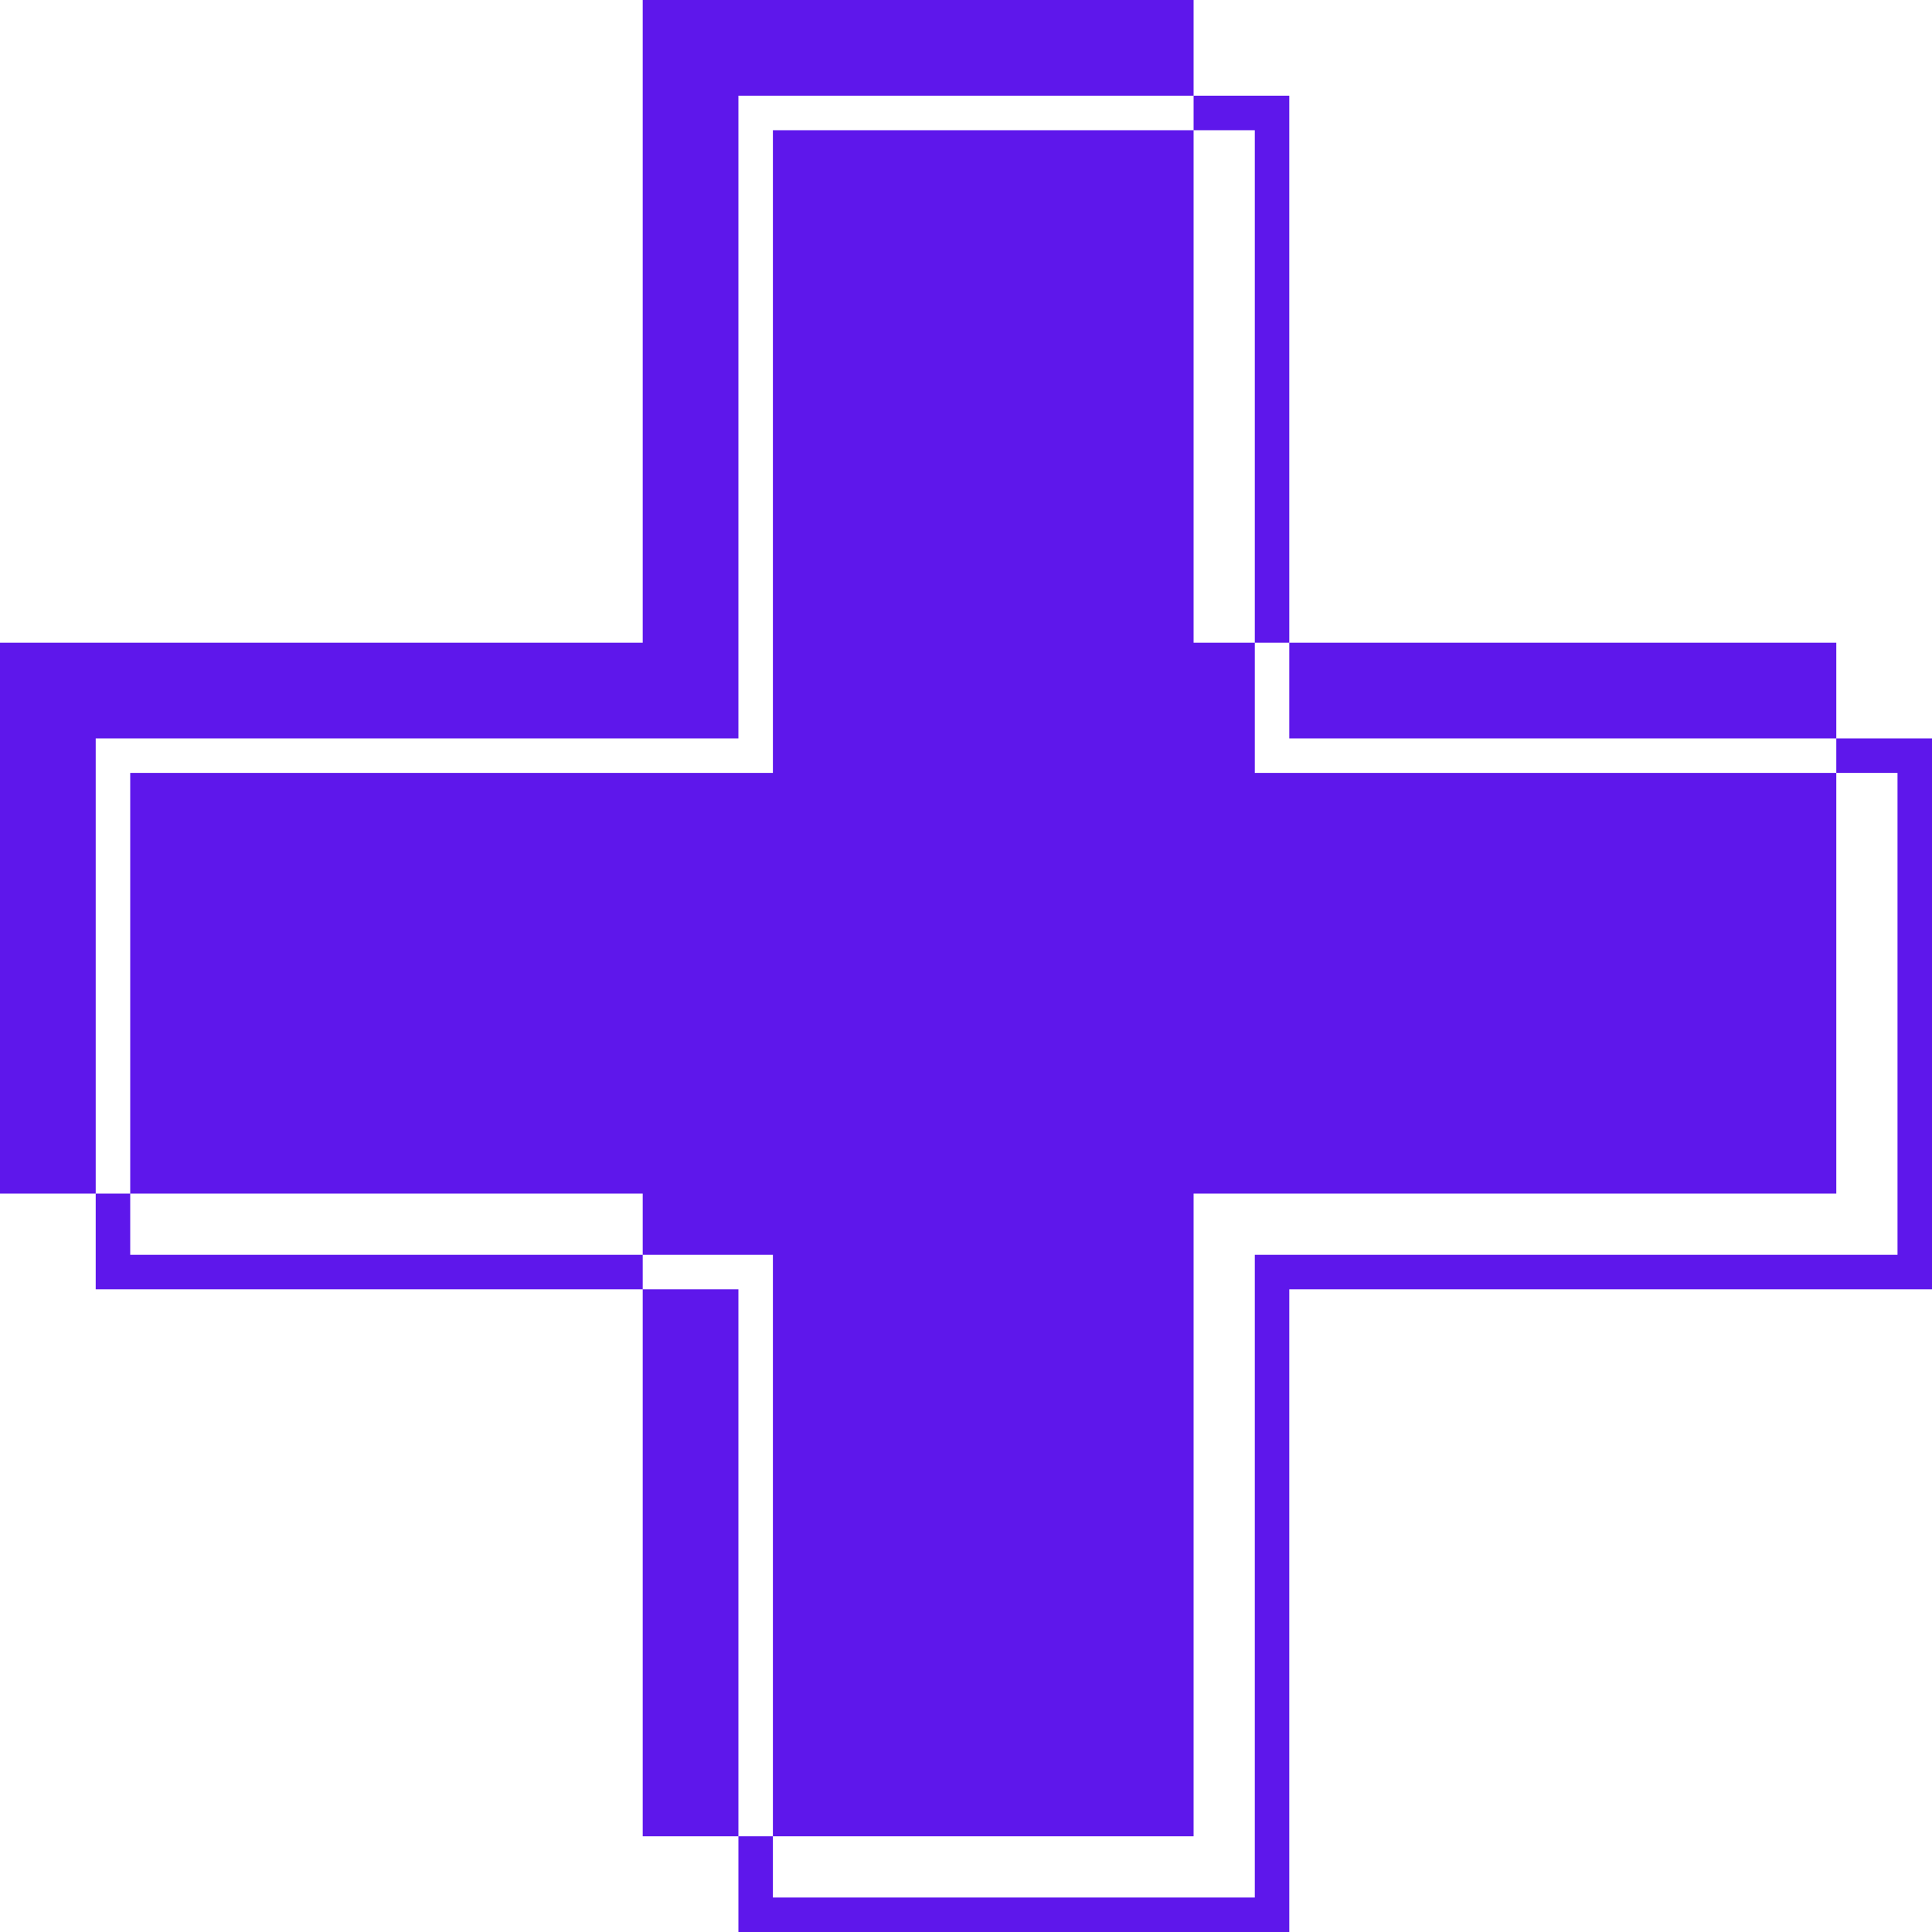 <svg width="60" height="60" viewBox="0 0 60 60" fill="none" xmlns="http://www.w3.org/2000/svg">
<path fill-rule="evenodd" clip-rule="evenodd" d="M37.068 0H19.96V19.96H0V37.068H19.96V57.028H37.068V37.068H57.028V19.96H37.068V0ZM22.932 22.932H2.972V40.04H22.932V60H40.04V40.04H60V22.932H40.04V2.972H22.932V22.932ZM24.003 4.044V24.003H4.044L4.044 38.969H24.003V58.929H38.969V38.969H58.929V24.003H38.969V4.044H24.003Z" fill="#5E17EB"/>
</svg>
